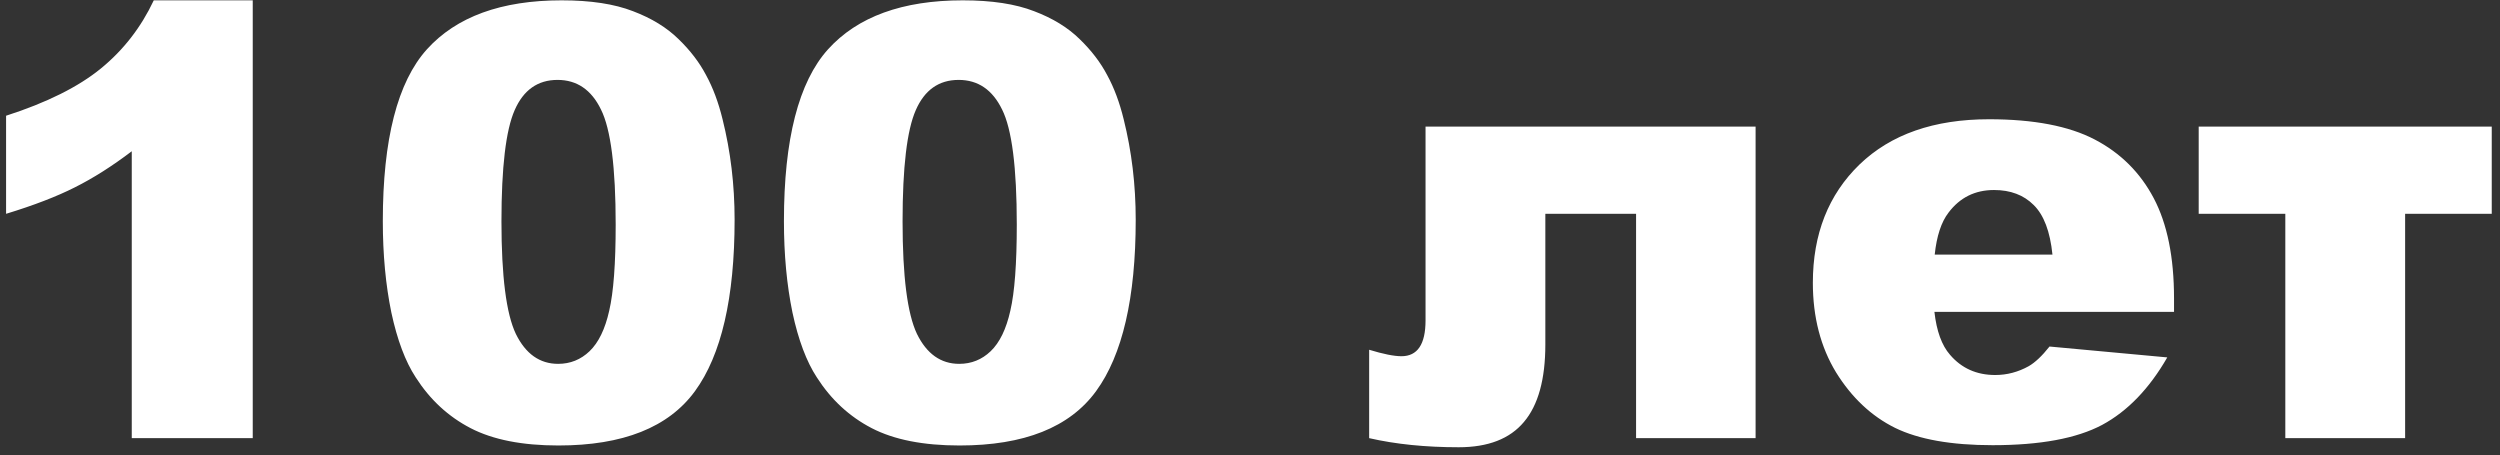 <svg width="291" height="53" viewBox="0 0 291 53" fill="none" xmlns="http://www.w3.org/2000/svg">
<rect x="0" y="0" width="291" height="53" fill="#333333" stroke="none"/>
<path d="M29.419 0.038V51H15.337V17.606C13.058 19.338 10.848 20.74 8.706 21.811C6.587 22.881 3.921 23.907 0.708 24.887V13.471C5.448 11.944 9.128 10.11 11.748 7.968C14.368 5.826 16.419 3.183 17.9 0.038H29.419ZM44.56 25.741C44.56 16.216 46.27 9.551 49.688 5.746C53.128 1.941 58.358 0.038 65.376 0.038C68.748 0.038 71.517 0.46 73.682 1.303C75.846 2.123 77.612 3.205 78.98 4.55C80.347 5.871 81.418 7.273 82.192 8.754C82.99 10.212 83.628 11.921 84.106 13.881C85.041 17.618 85.508 21.514 85.508 25.57C85.508 34.662 83.97 41.316 80.894 45.531C77.817 49.747 72.519 51.855 65 51.855C60.785 51.855 57.378 51.182 54.78 49.838C52.183 48.493 50.052 46.523 48.389 43.925C47.181 42.079 46.235 39.561 45.552 36.371C44.891 33.158 44.56 29.615 44.56 25.741ZM58.369 25.775C58.369 32.156 58.927 36.519 60.044 38.866C61.183 41.19 62.824 42.352 64.966 42.352C66.379 42.352 67.598 41.863 68.623 40.883C69.671 39.88 70.435 38.308 70.913 36.166C71.414 34.024 71.665 30.686 71.665 26.151C71.665 19.498 71.095 15.032 69.956 12.753C68.84 10.451 67.153 9.301 64.897 9.301C62.596 9.301 60.933 10.474 59.907 12.821C58.882 15.146 58.369 19.463 58.369 25.775ZM91.25 25.741C91.25 16.216 92.959 9.551 96.377 5.746C99.818 1.941 105.047 0.038 112.065 0.038C115.438 0.038 118.206 0.46 120.371 1.303C122.536 2.123 124.302 3.205 125.669 4.55C127.036 5.871 128.107 7.273 128.882 8.754C129.679 10.212 130.317 11.921 130.796 13.881C131.73 17.618 132.197 21.514 132.197 25.57C132.197 34.662 130.659 41.316 127.583 45.531C124.507 49.747 119.209 51.855 111.689 51.855C107.474 51.855 104.067 51.182 101.47 49.838C98.872 48.493 96.742 46.523 95.078 43.925C93.87 42.079 92.925 39.561 92.241 36.371C91.58 33.158 91.25 29.615 91.25 25.741ZM105.059 25.775C105.059 32.156 105.617 36.519 106.733 38.866C107.873 41.19 109.513 42.352 111.655 42.352C113.068 42.352 114.287 41.863 115.312 40.883C116.361 39.88 117.124 38.308 117.603 36.166C118.104 34.024 118.354 30.686 118.354 26.151C118.354 19.498 117.785 15.032 116.646 12.753C115.529 10.451 113.843 9.301 111.587 9.301C109.285 9.301 107.622 10.474 106.597 12.821C105.571 15.146 105.059 19.463 105.059 25.775ZM204.351 51H190.439V24.887H179.878V40.097C179.878 44.153 179.046 47.16 177.383 49.12C175.742 51.08 173.213 52.06 169.795 52.06C165.921 52.06 162.446 51.706 159.37 51V40.712C161.011 41.213 162.264 41.464 163.13 41.464C164.998 41.464 165.933 40.074 165.933 37.294V14.735H204.351V51ZM253.057 36.303H225.166C225.417 38.536 226.021 40.199 226.978 41.293C228.322 42.865 230.076 43.651 232.241 43.651C233.608 43.651 234.907 43.31 236.138 42.626C236.89 42.193 237.699 41.43 238.564 40.336L252.271 41.601C250.174 45.246 247.645 47.867 244.683 49.462C241.72 51.034 237.471 51.82 231.934 51.82C227.126 51.82 223.343 51.148 220.586 49.804C217.829 48.437 215.539 46.283 213.716 43.344C211.916 40.382 211.016 36.907 211.016 32.919C211.016 27.245 212.827 22.654 216.45 19.145C220.096 15.635 225.12 13.881 231.523 13.881C236.719 13.881 240.82 14.667 243.828 16.239C246.836 17.811 249.126 20.09 250.698 23.075C252.271 26.06 253.057 29.945 253.057 34.73V36.303ZM238.906 29.638C238.633 26.949 237.904 25.023 236.719 23.861C235.557 22.699 234.019 22.118 232.104 22.118C229.894 22.118 228.128 22.995 226.807 24.75C225.964 25.844 225.428 27.473 225.2 29.638H238.906ZM290.039 24.887H279.956V51H266.011V24.887H255.928V14.735H290.039V24.887Z" fill="white"/>
</svg>
